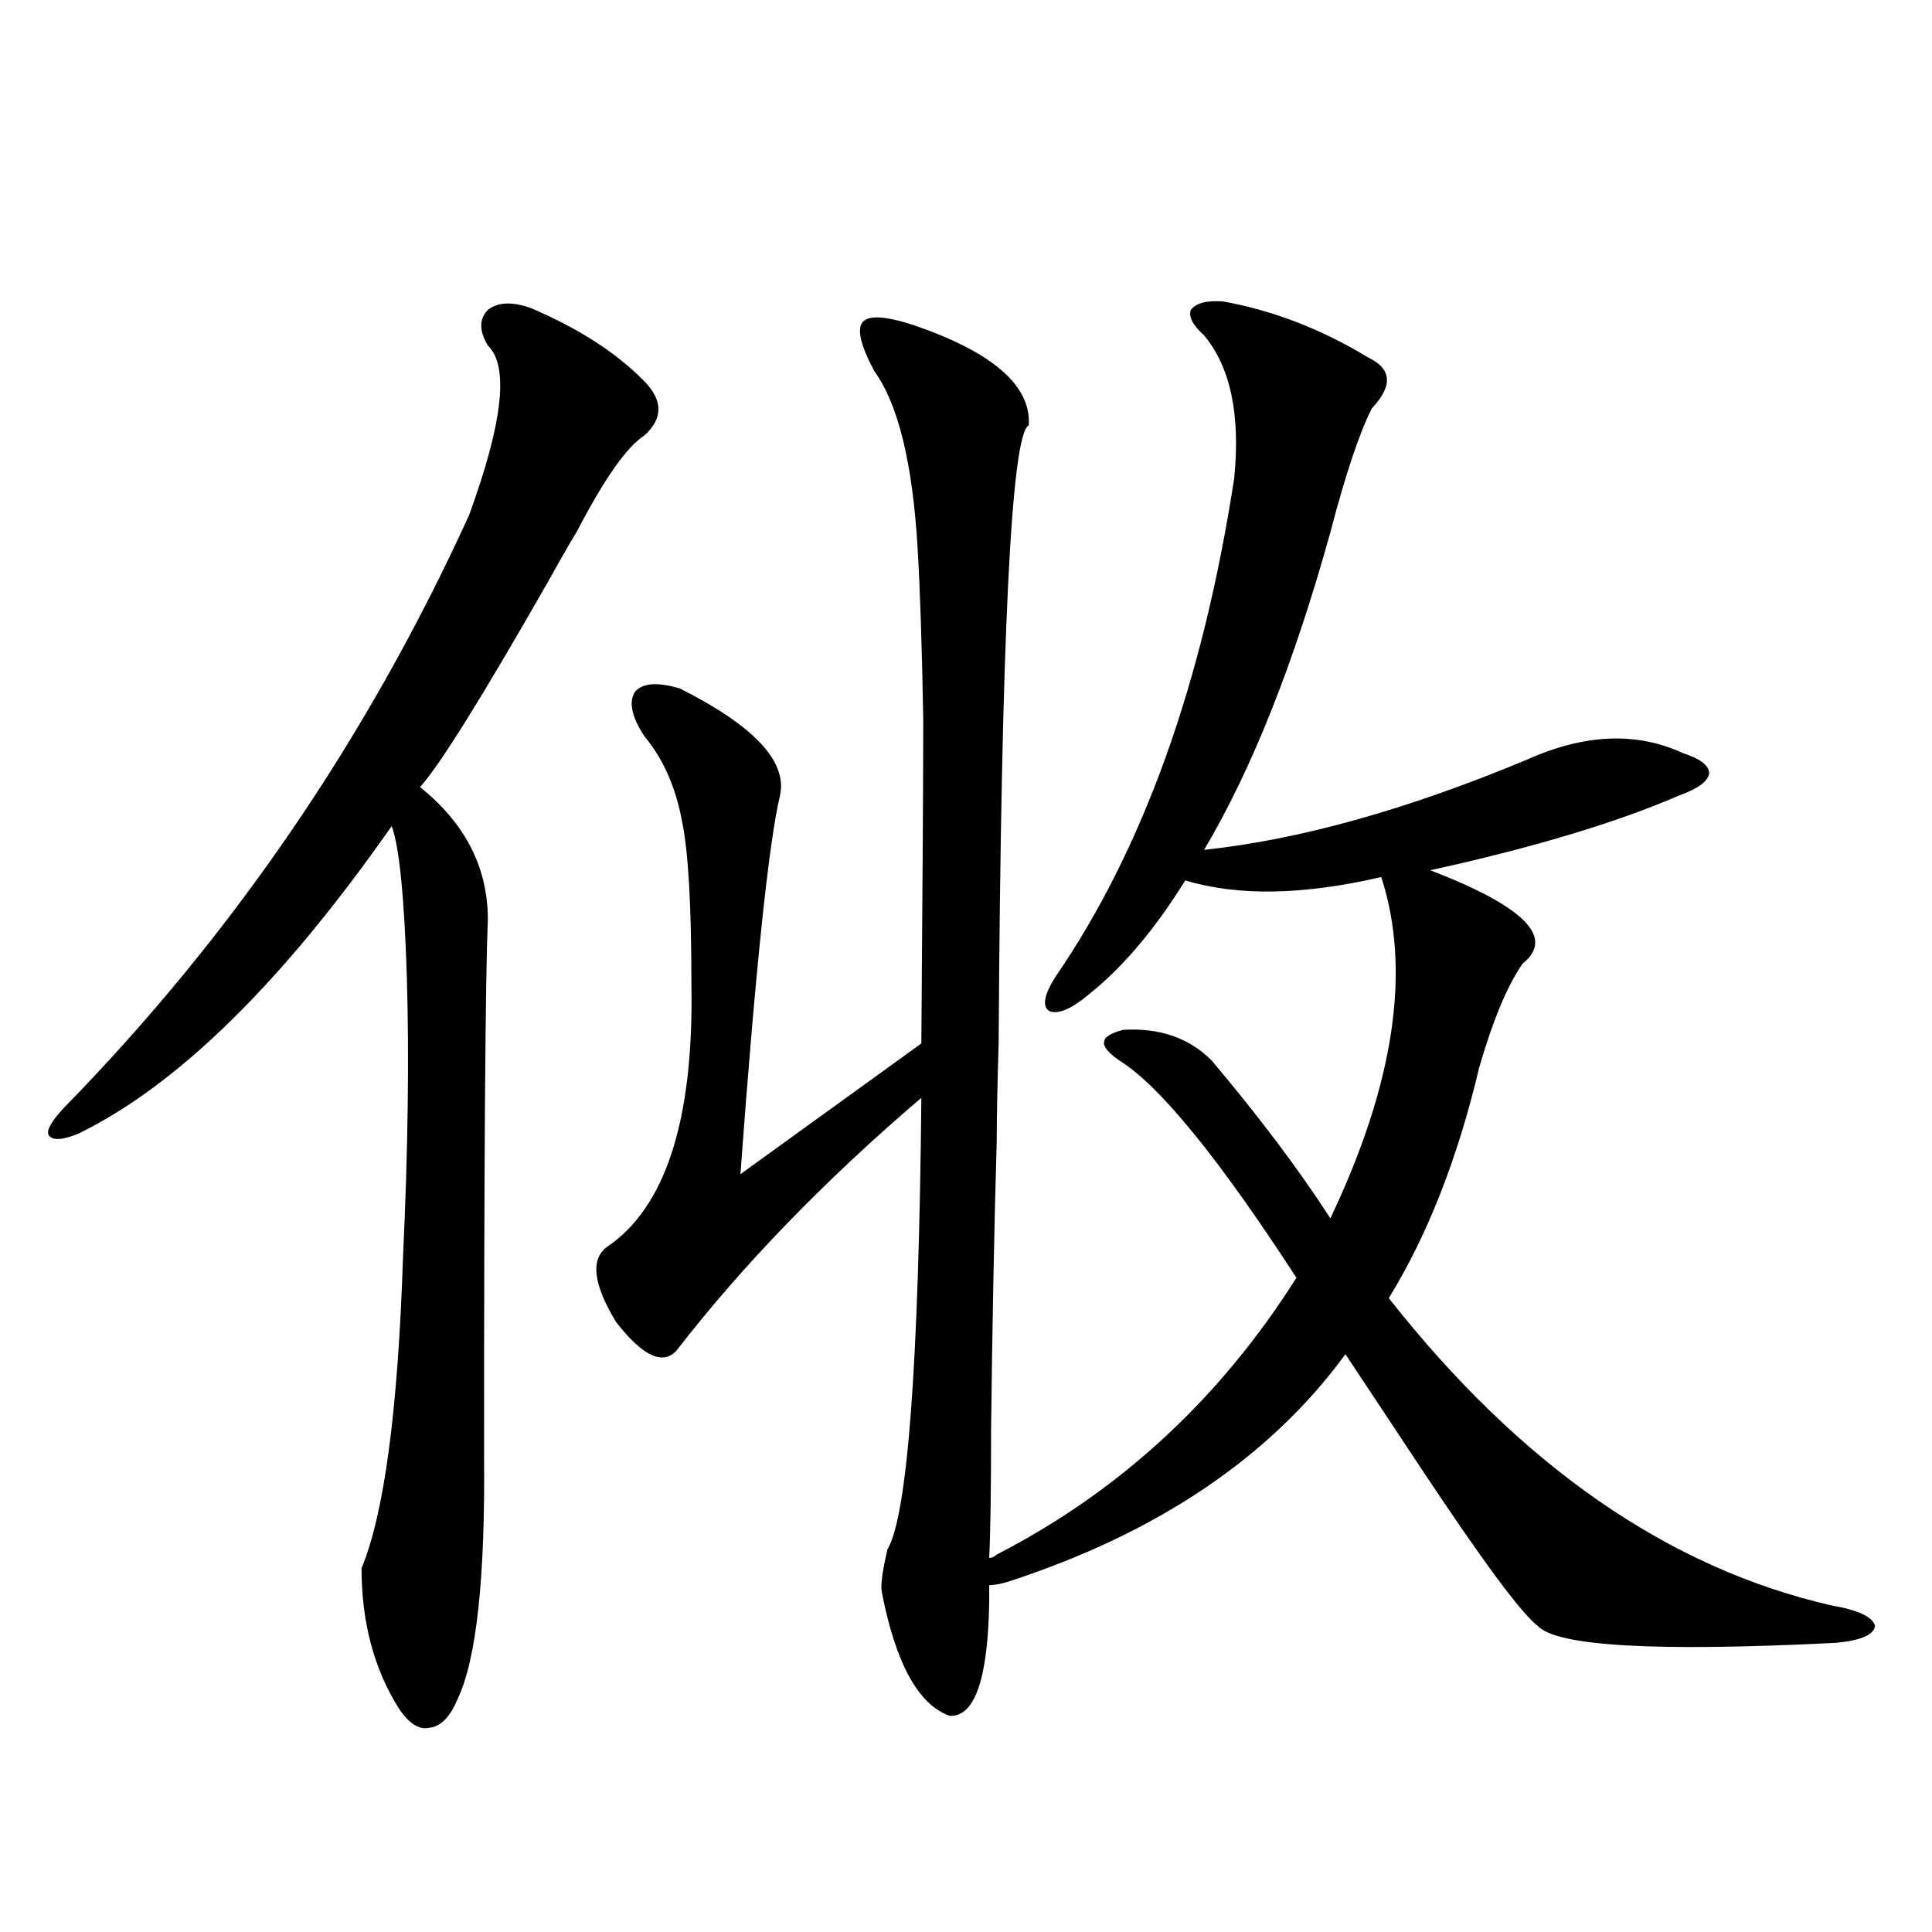 <?xml version="1.0" encoding="utf-8"?>
<!-- Generator: Adobe Illustrator 16.0.0, SVG Export Plug-In . SVG Version: 6.00 Build 0)  -->
<!DOCTYPE svg PUBLIC "-//W3C//DTD SVG 1.1//EN" "http://www.w3.org/Graphics/SVG/1.1/DTD/svg11.dtd">
<svg version="1.1" id="图层_1" xmlns="http://www.w3.org/2000/svg" xmlns:xlink="http://www.w3.org/1999/xlink" x="0px" y="0px"
	 width="1000px" height="1000px" viewBox="0 0 1000 1000" enable-background="new 0 0 1000 1000" xml:space="preserve">
<path d="M274.944,159.52c24.71,10.547,44.222,23.154,58.535,37.793c9.756,9.971,9.756,19.336,0,28.125
	c-9.115,5.864-20.822,22.563-35.121,50.098c-3.262,5.273-8.14,13.774-14.634,25.488c-34.48,60.356-56.584,95.801-66.34,106.348
	c23.414,18.76,35.121,41.611,35.121,68.555c-1.311,32.231-1.951,124.517-1.951,276.855c0.641,63.872-3.902,106.046-13.658,126.563
	c-3.902,9.366-8.78,14.352-14.634,14.941c-5.213,1.168-10.411-2.06-15.609-9.668c-13.018-20.517-19.512-44.824-19.512-72.949
	c11.707-28.125,18.856-81.738,21.463-160.84c2.592-55.659,3.247-104.287,1.951-145.898c-1.311-41.006-3.902-66.797-7.805-77.344
	C146.167,508.445,92.175,561.482,40.804,586.668c-8.46,3.516-13.658,3.818-15.609,0.879c-1.311-2.334,1.296-7.031,7.805-14.063
	c87.147-89.058,157.069-191.299,209.751-306.738c17.561-48.037,20.808-77.344,9.756-87.891c-4.558-7.607-4.558-13.76,0-18.457
	C257.704,156.307,265.188,156.004,274.944,159.52z M632.984,156.004c26.006,4.697,51.051,14.365,75.12,29.004
	c12.348,5.864,13.003,14.653,1.951,26.367c-6.509,12.896-13.658,34.277-21.463,64.16c-18.871,67.979-40.654,122.759-65.364,164.355
	c49.42-5.273,105.028-20.791,166.825-46.582c29.908-13.472,56.904-14.639,80.974-3.516c9.101,2.939,13.658,6.455,13.658,10.547
	c-0.655,4.106-5.854,7.91-15.609,11.426c-32.529,14.063-75.455,26.958-128.777,38.672c48.779,18.76,64.709,34.868,47.804,48.34
	c-7.805,11.138-15.289,29.004-22.438,53.613c-11.066,46.885-26.676,86.724-46.828,119.531
	c68.291,86.724,144.707,139.746,229.263,159.082c13.658,2.335,21.128,5.851,22.438,10.547c-0.655,4.684-7.484,7.608-20.487,8.789
	c-93.016,4.684-144.387,1.758-154.143-8.789c-8.46-6.454-28.627-33.687-60.486-81.738c-16.265-24.609-29.268-44.233-39.023-58.887
	c-39.023,53.325-97.238,92.588-174.63,117.773c-3.902,1.182-7.164,1.758-9.756,1.758v8.789c-0.655,39.84-7.484,59.464-20.487,58.887
	c-16.265-5.863-27.972-27.246-35.121-64.16c-0.655-3.516,0.32-10.835,2.927-21.973c10.396-17.578,16.25-95.498,17.561-233.789
	c-50.09,42.778-92.36,86.436-126.826,130.957c-7.164,7.622-17.561,2.637-31.219-14.941c-11.707-19.336-13.338-32.217-4.878-38.672
	c30.563-20.503,45.197-65.918,43.901-136.23c0-41.006-1.631-69.131-4.878-84.375c-3.262-17.578-9.756-32.217-19.512-43.945
	c-6.509-9.956-8.14-17.578-4.878-22.852c3.902-4.683,11.707-5.273,23.414-1.758c38.368,19.336,55.608,37.793,51.706,55.371
	c-5.854,24.609-12.683,89.951-20.487,195.996l93.656-67.676c0.641-81.436,0.976-137.397,0.976-167.871
	c-0.655-37.49-1.631-67.085-2.927-88.77c-2.606-43.945-10.091-74.404-22.438-91.406c-7.164-13.472-9.115-21.973-5.854-25.488
	c3.247-3.516,12.027-2.925,26.341,1.758c40.975,14.063,60.807,31.353,59.511,51.855c-9.115,4.106-14.313,110.742-15.609,319.922
	c-0.655,21.685-0.976,38.384-0.976,50.098c-1.311,44.536-2.286,94.346-2.927,149.414c0,31.641-0.335,53.916-0.976,66.797
	c1.296,0,2.592-0.576,3.902-1.758c63.733-32.808,115.439-80.557,155.118-143.262c-40.334-62.1-70.897-99.604-91.705-112.5
	c-5.854-4.092-8.46-7.319-7.805-9.668c0-2.334,3.247-4.395,9.756-6.152c18.856-1.167,34.146,4.106,45.853,15.82
	c24.71,29.307,45.197,56.553,61.462,81.738c33.17-69.722,41.95-128.608,26.341-176.66c-40.334,9.38-74.145,9.971-101.461,1.758
	c-15.609,25.2-32.194,44.824-49.755,58.887c-9.115,7.622-15.944,10.547-20.487,8.789c-3.902-2.334-2.927-8.198,2.927-17.578
	c45.518-66.206,76.416-152.339,92.681-258.398c3.247-32.808-1.951-57.417-15.609-73.828c-5.854-5.273-8.14-9.668-6.829-13.184
	C618.991,156.883,624.524,155.428,632.984,156.004z"/>
</svg>
